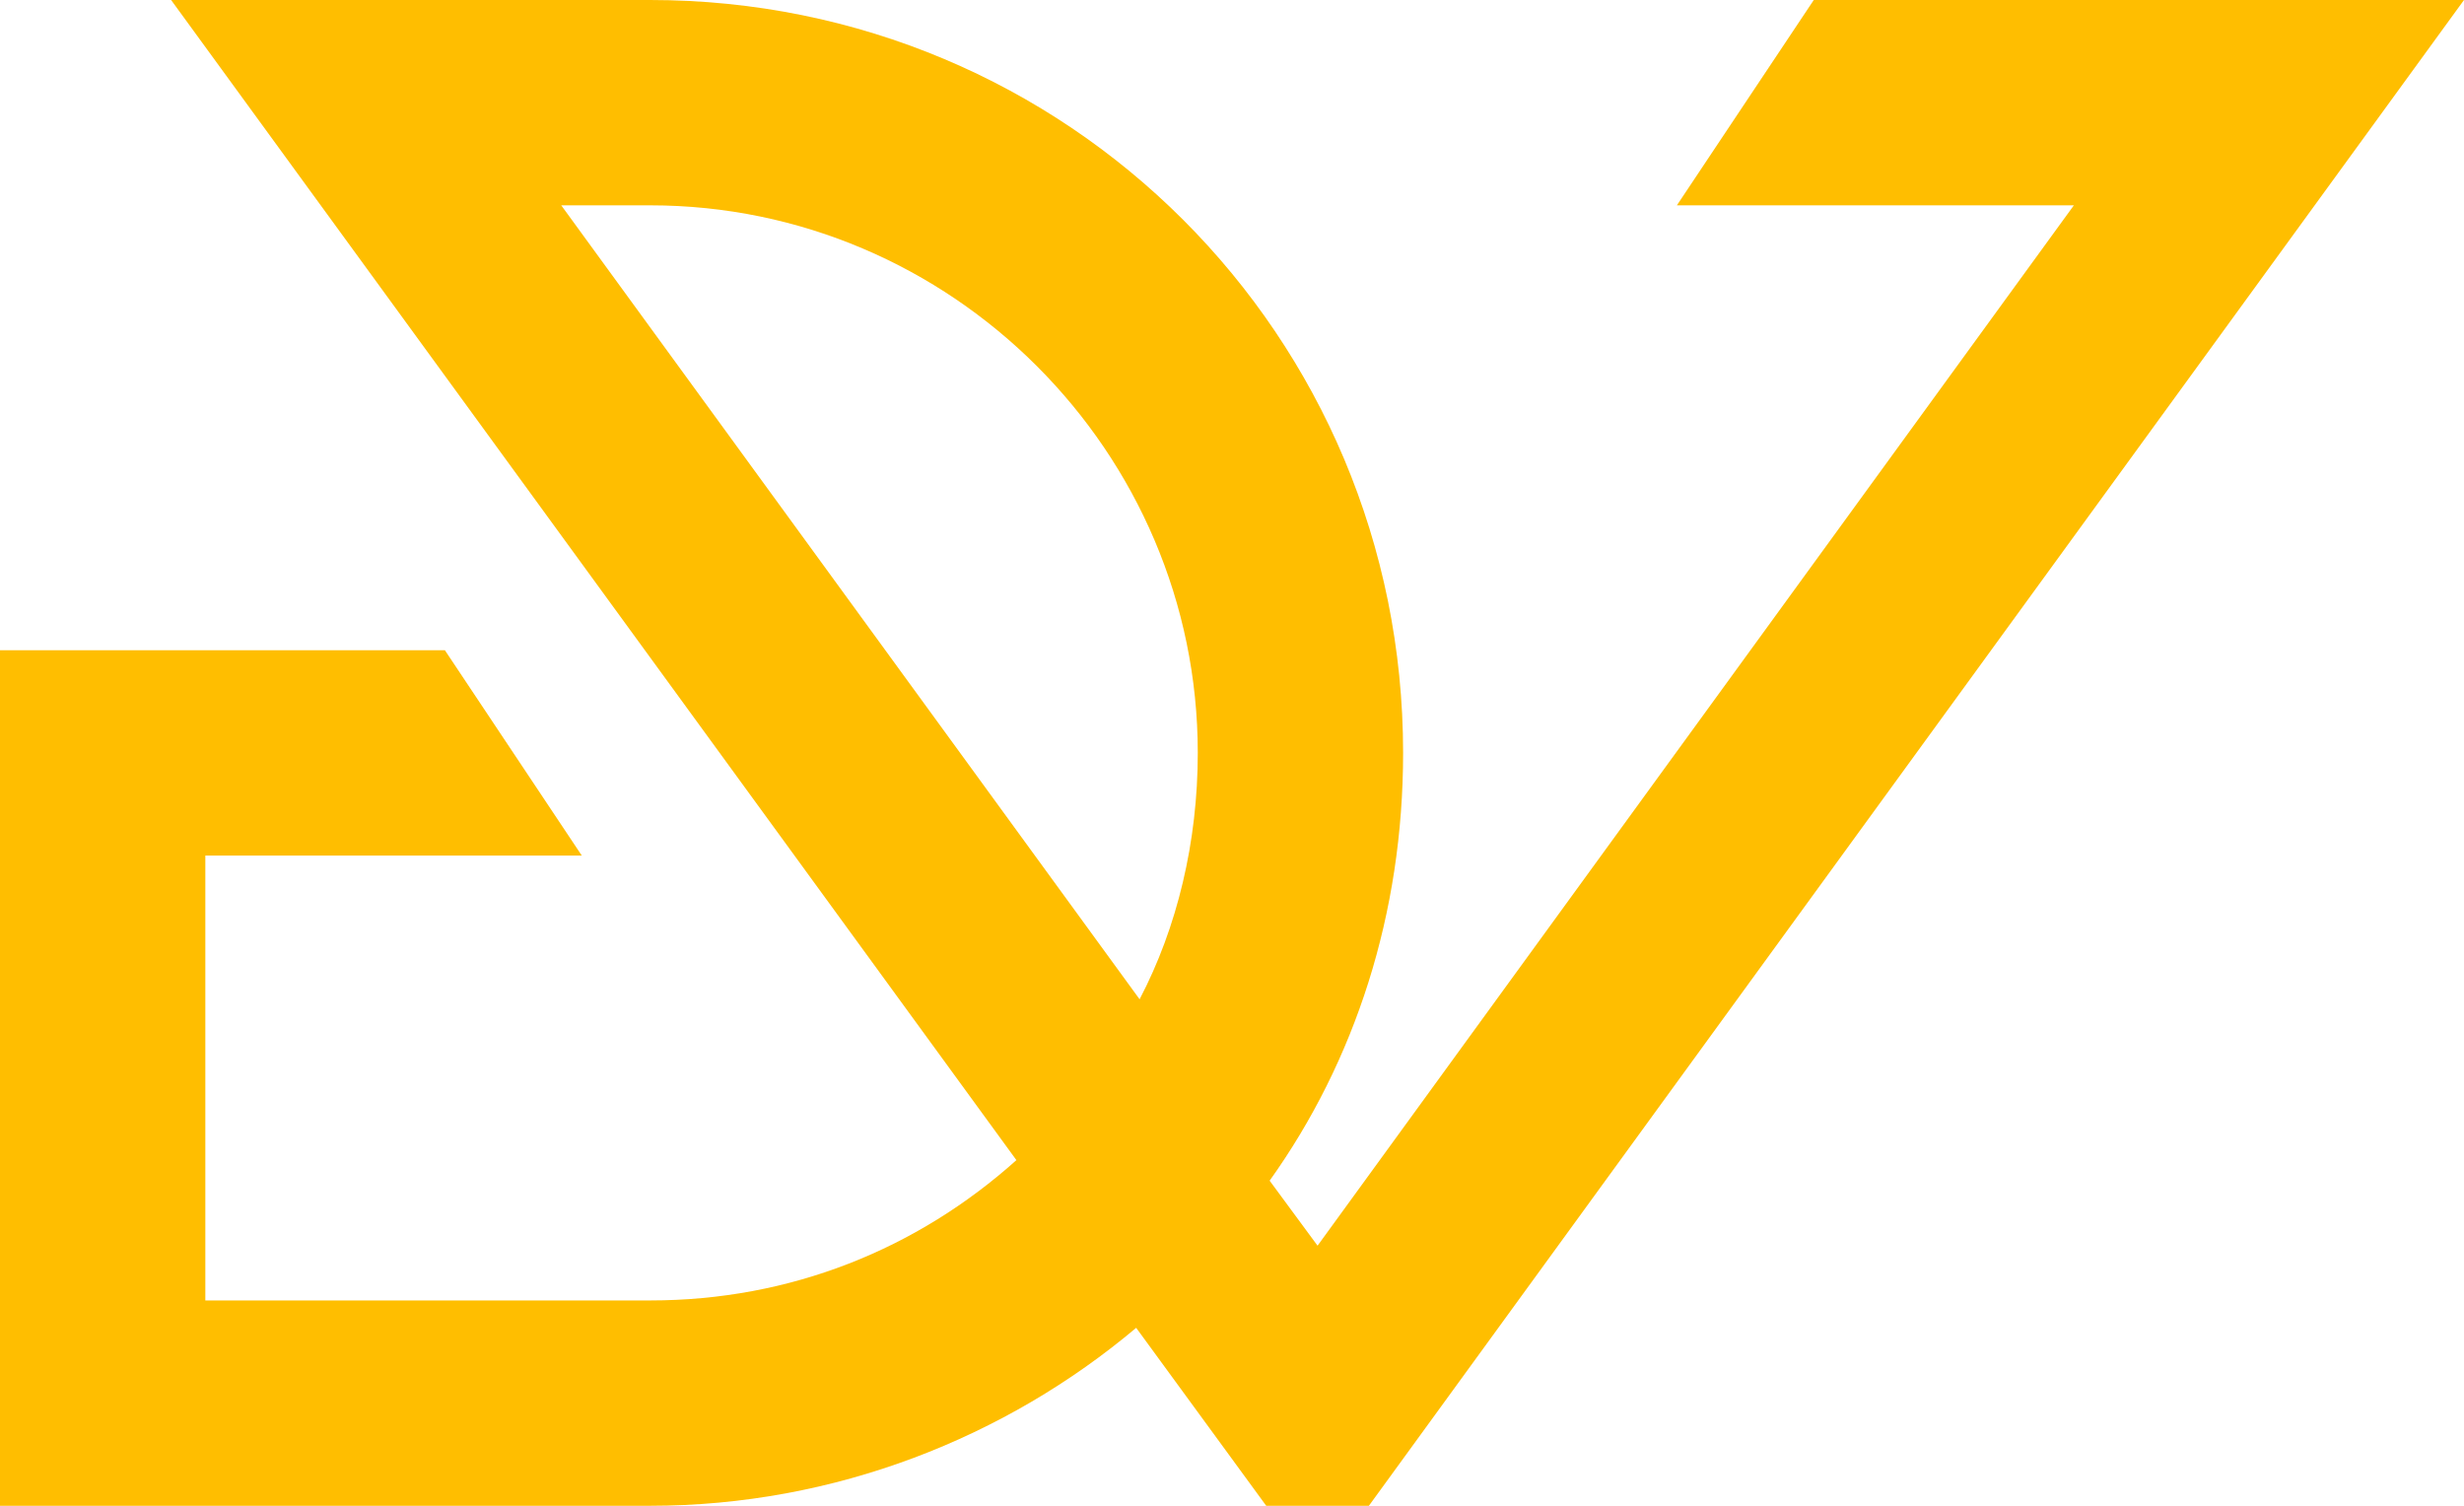 <?xml version="1.0" encoding="utf-8"?>
<!-- Generator: Adobe Illustrator 28.0.0, SVG Export Plug-In . SVG Version: 6.00 Build 0)  -->
<svg version="1.1" id="Layer_1" xmlns="http://www.w3.org/2000/svg" xmlns:xlink="http://www.w3.org/1999/xlink" x="0px" y="0px"
	 viewBox="0 0 72 44" style="enable-background:new 0 0 72 44;" xml:space="preserve">
<style type="text/css">
	.st0{fill:#FFBE00;}
</style>
<path class="st0" d="M53,0l-4,6h11.6L38.5,36.4l-1.4-1.9C39.6,31,41,26.7,41,22C41,9.8,31.2,0,19,0H5l24.7,33.9
	C26.8,36.5,23.1,38,19,38H6V25h11l-4-6H0v25h19c5.4,0,10.4-2,14.2-5.2L37,44h3L72,0H53z M19,6c8.8,0,16,7.2,16,16
	c0,2.6-0.6,5.1-1.7,7.2L16.4,6H19z"/>
</svg>
